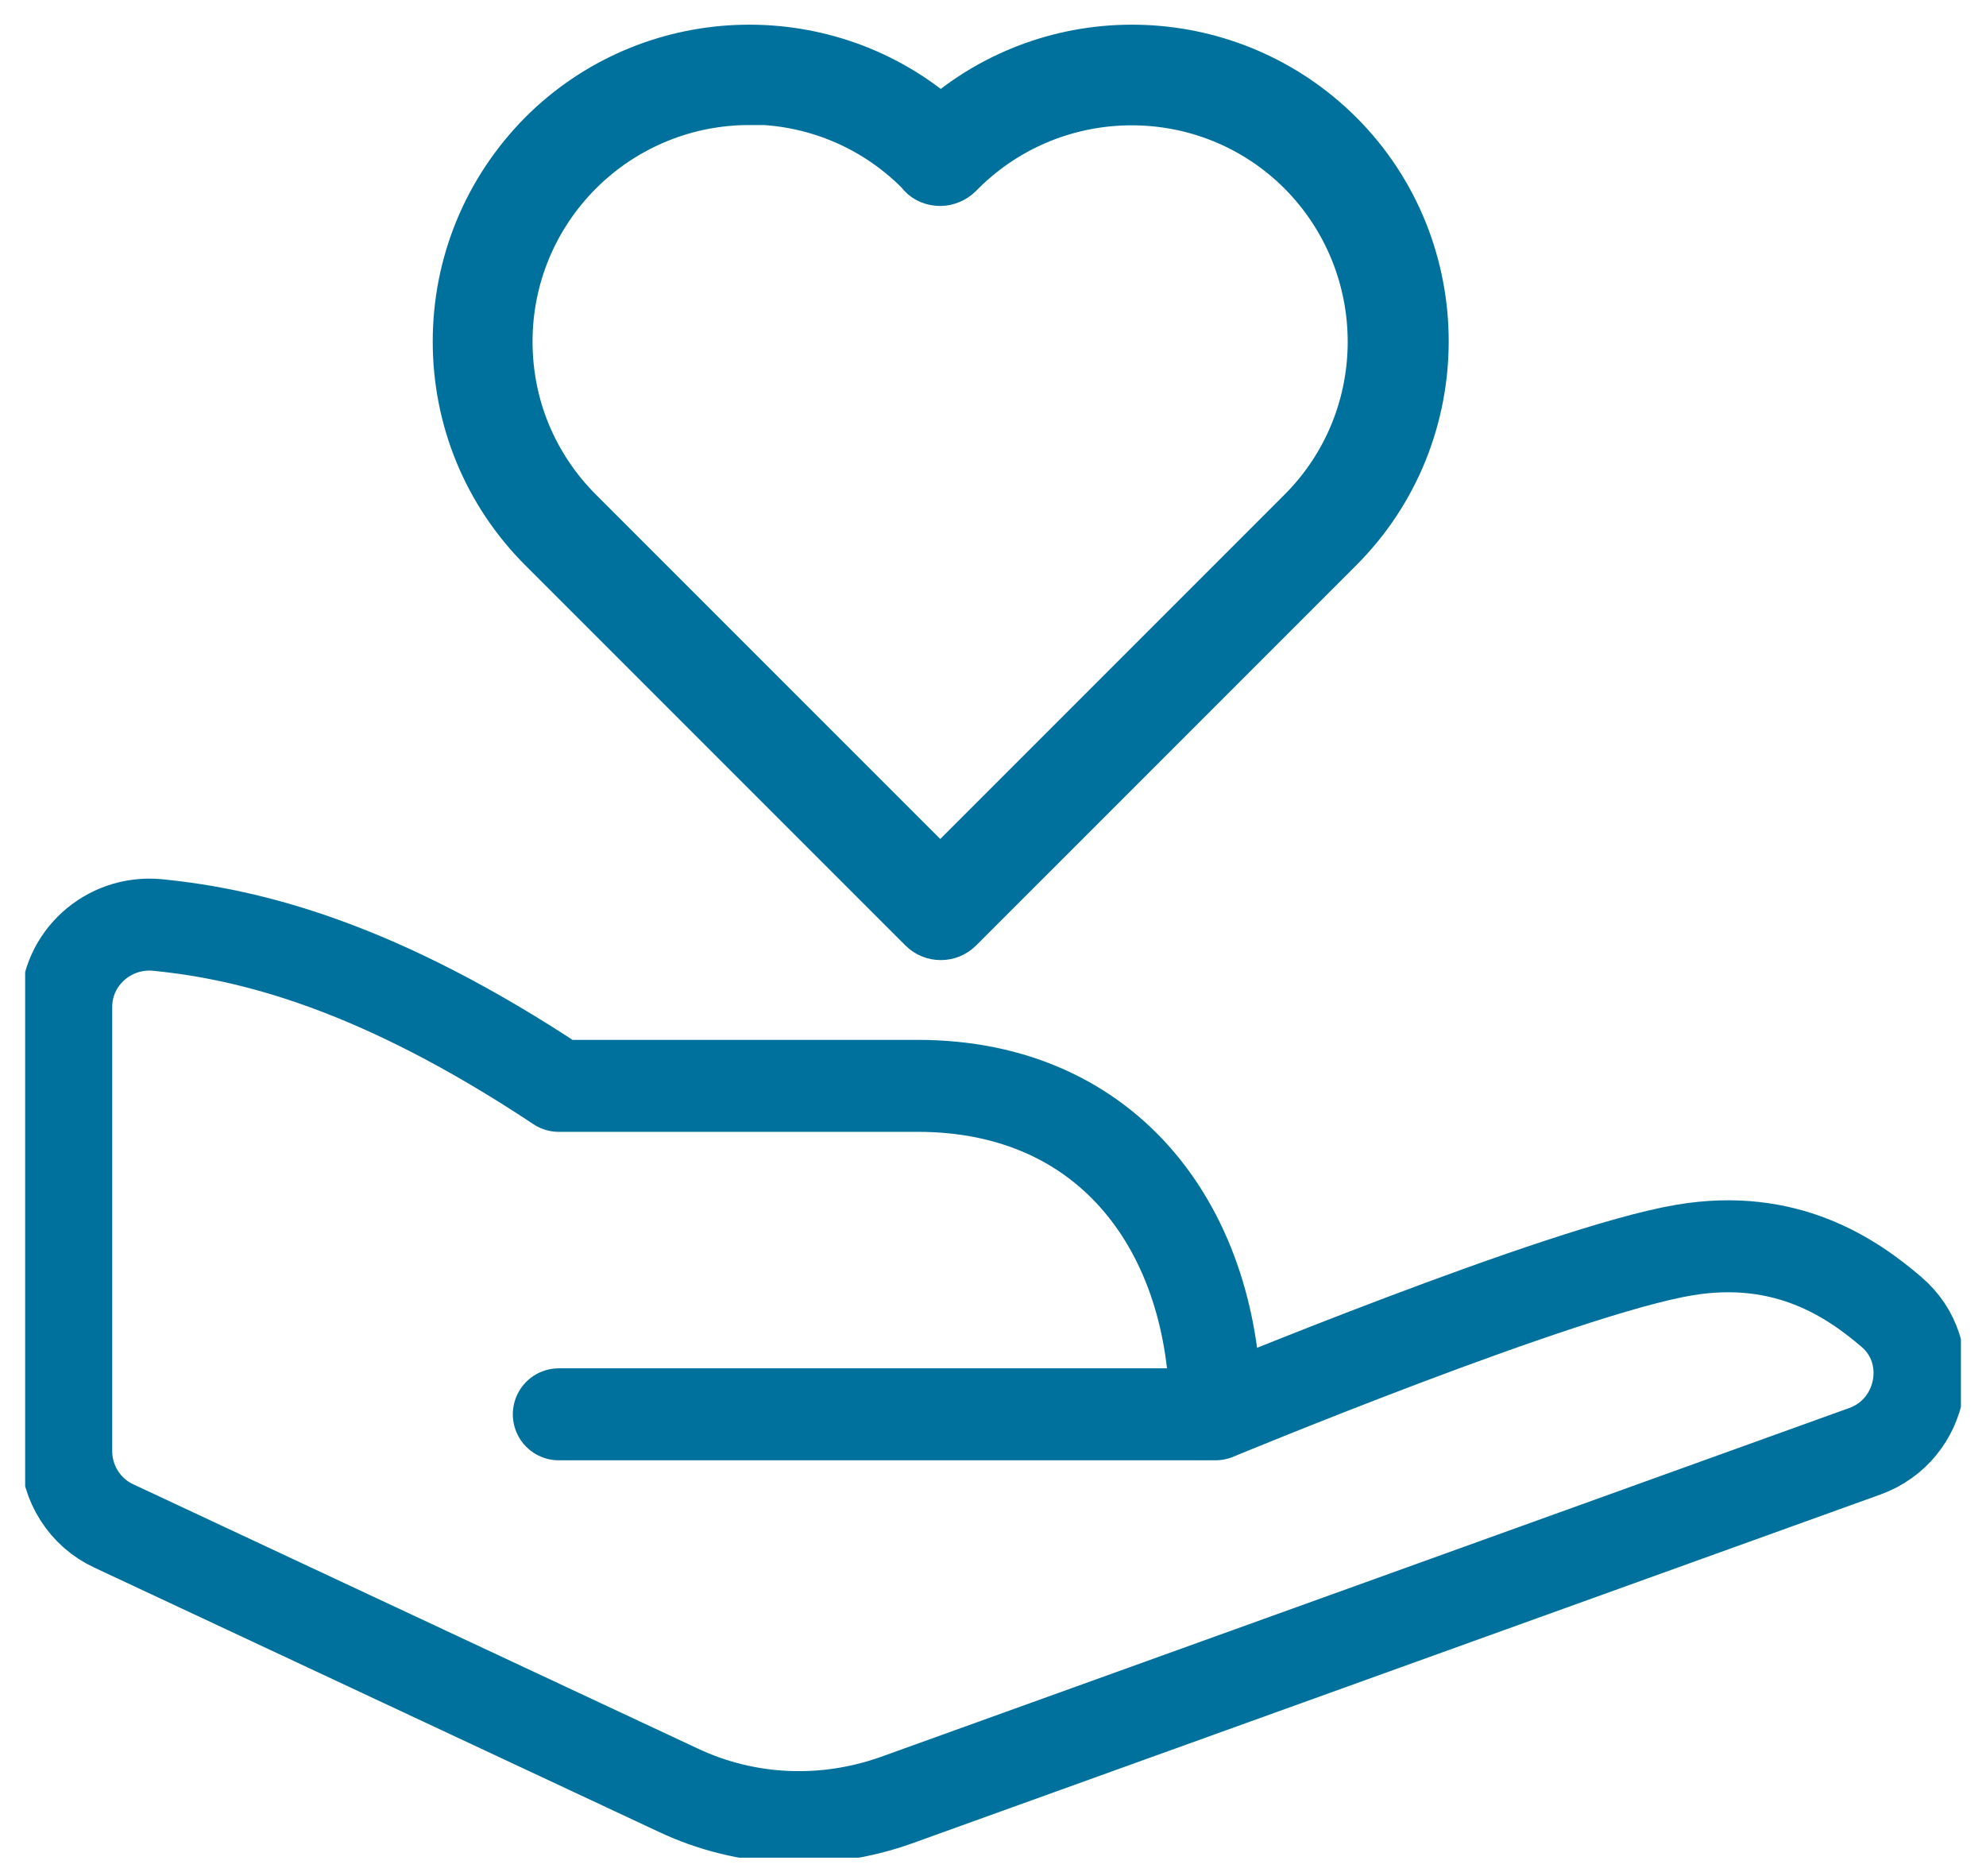 <svg width="54" height="51" viewBox="0 0 54 51" fill="none" xmlns="http://www.w3.org/2000/svg">
<g clip-path="url(#clip0_2572_107611)">
<path d="M33.051 38.447C33.051 38.447 42.47 34.54 45.796 33.982C48.564 33.514 50.35 34.741 51.421 35.657C52.716 36.75 52.314 38.871 50.707 39.451L24.368 48.938C22.426 49.63 20.305 49.54 18.453 48.67L3.095 41.482C2.314 41.125 1.801 40.322 1.801 39.451V27.375C1.801 26.058 2.939 25.032 4.256 25.143C6.801 25.389 10.283 26.259 15.194 29.518H24.948C30.216 29.518 33.051 33.514 33.051 38.447ZM33.051 38.447H15.194" stroke="#00719C" stroke-width="2.5" stroke-linecap="round" stroke-linejoin="round"/>
<path d="M25.58 25.599C25.351 25.599 25.137 25.514 24.966 25.342L14.637 15.014C13.108 13.485 12.266 11.442 12.266 9.285C12.266 7.128 13.108 5.085 14.637 3.542C17.623 0.557 22.394 0.385 25.58 3.057C28.766 0.385 33.523 0.557 36.523 3.542C39.68 6.699 39.68 11.857 36.523 15.014L26.194 25.342C26.023 25.514 25.808 25.599 25.58 25.599ZM20.366 2.899C18.737 2.899 17.094 3.528 15.851 4.771C14.651 5.971 13.98 7.585 13.98 9.285C13.98 10.985 14.637 12.585 15.851 13.8L25.566 23.514L35.28 13.8C37.766 11.314 37.766 7.271 35.28 4.771C32.794 2.285 28.751 2.285 26.251 4.771L26.18 4.842C26.023 4.999 25.794 5.099 25.566 5.099C25.337 5.099 25.108 5.014 24.951 4.842L24.88 4.757C23.637 3.514 22.009 2.885 20.366 2.885V2.899Z" fill="#00719C" stroke="#00719C"/>
</g>
<defs>
<clipPath id="clip0_2572_107611">
<rect width="52.634" height="50" fill="white" transform="translate(0.684 0.5)"/>
</clipPath>
</defs>
</svg>
